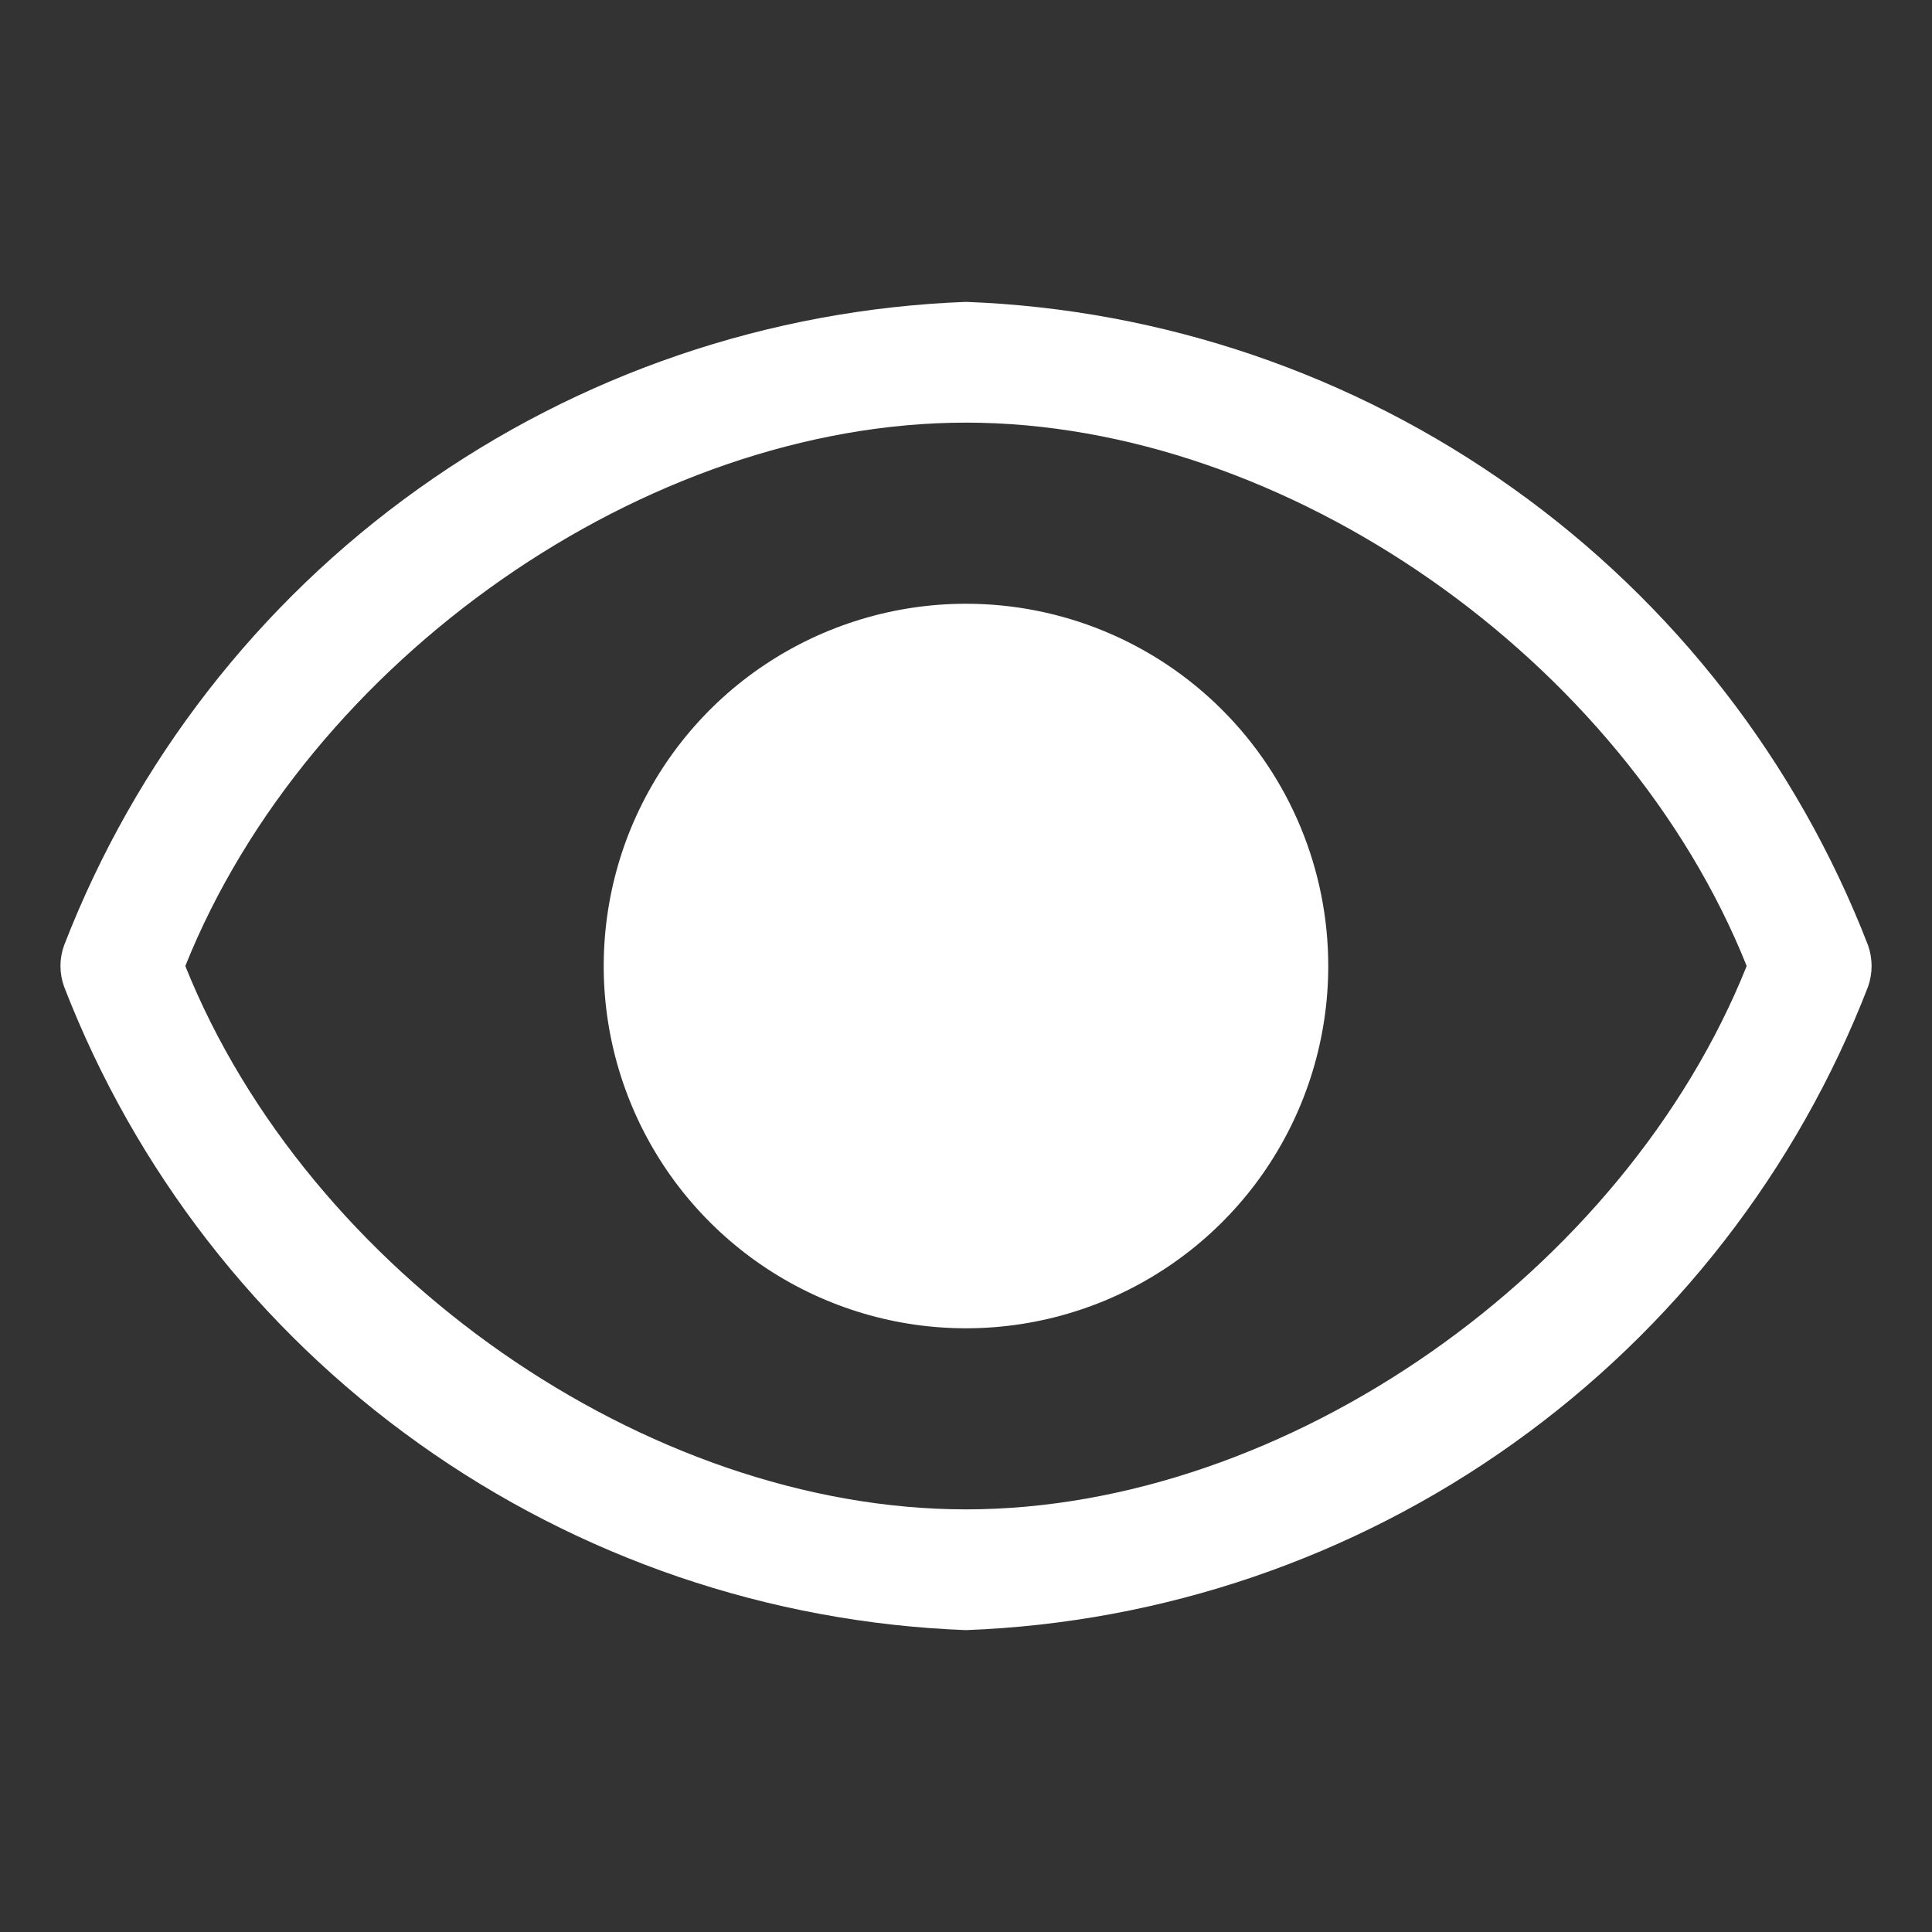 <svg width="12" height="12" viewBox="0 0 12 12" fill="none" xmlns="http://www.w3.org/2000/svg">
<rect x="0" y="0" width="12" height="12" fill="#333333" stroke="none"/>
<path d="M11.603 5.872C11.162 4.732 10.396 3.745 9.4 3.035C8.404 2.324 7.222 1.921 6 1.875C4.778 1.921 3.596 2.324 2.6 3.035C1.604 3.745 0.839 4.732 0.398 5.872C0.368 5.955 0.368 6.045 0.398 6.128C0.839 7.268 1.604 8.255 2.6 8.965C3.596 9.676 4.778 10.079 6 10.125C7.222 10.079 8.404 9.676 9.4 8.965C10.396 8.255 11.162 7.268 11.603 6.128C11.632 6.045 11.632 5.955 11.603 5.872ZM6 9.375C4.013 9.375 1.913 7.901 1.151 6C1.913 4.099 4.013 2.625 6 2.625C7.988 2.625 10.088 4.099 10.849 6C10.088 7.901 7.988 9.375 6 9.375Z" fill="white"/>
<path d="M6 3.75C5.555 3.75 5.12 3.882 4.75 4.129C4.38 4.376 4.092 4.728 3.921 5.139C3.751 5.55 3.706 6.003 3.793 6.439C3.88 6.875 4.094 7.276 4.409 7.591C4.724 7.906 5.125 8.12 5.561 8.207C5.998 8.294 6.45 8.249 6.861 8.079C7.272 7.908 7.624 7.62 7.871 7.25C8.118 6.88 8.25 6.445 8.25 6C8.25 5.403 8.013 4.831 7.591 4.409C7.169 3.987 6.597 3.75 6 3.75ZM6 7.5C5.703 7.5 5.413 7.412 5.167 7.247C4.92 7.082 4.728 6.848 4.614 6.574C4.501 6.3 4.471 5.998 4.529 5.707C4.587 5.416 4.73 5.149 4.939 4.939C5.149 4.73 5.416 4.587 5.707 4.529C5.998 4.471 6.3 4.501 6.574 4.614C6.848 4.728 7.082 4.92 7.247 5.167C7.412 5.413 7.5 5.703 7.5 6C7.5 6.398 7.342 6.779 7.061 7.061C6.779 7.342 6.398 7.5 6 7.5Z" fill="white"/>
<circle cx="6" cy="6" r="2" fill="white"/>
</svg>
